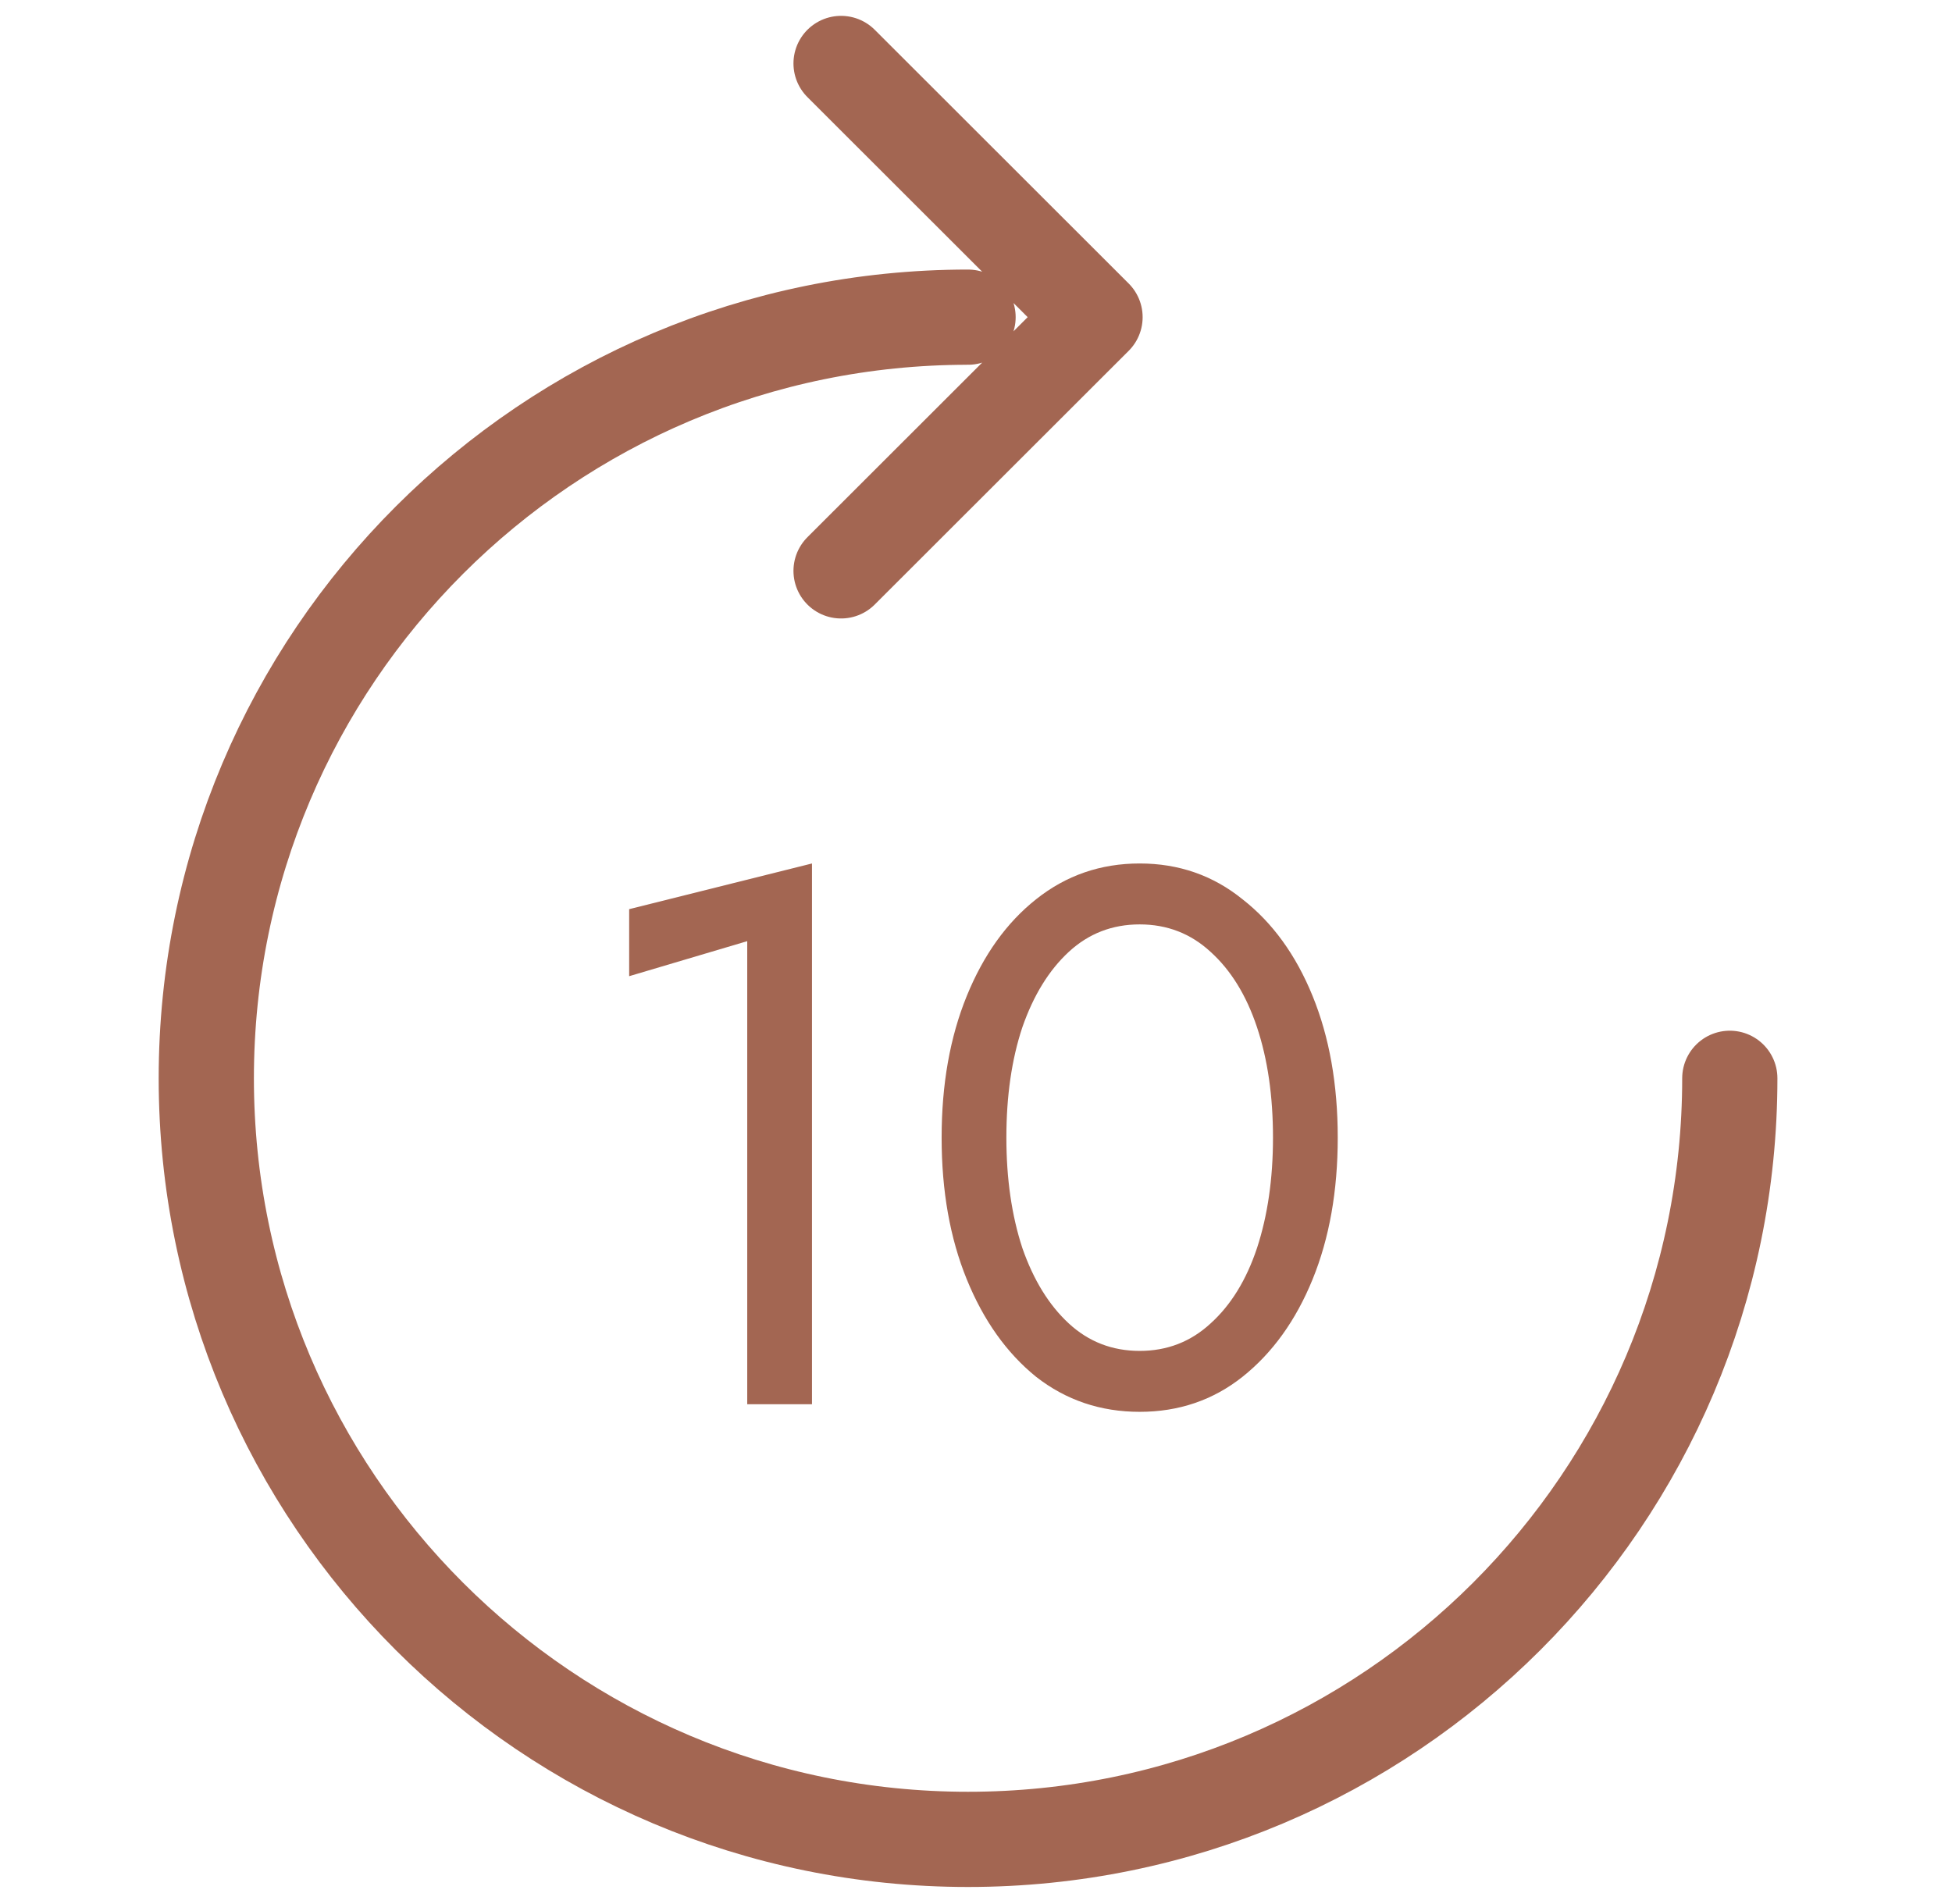 <svg width="41" height="40" viewBox="0 0 41 40" fill="none" xmlns="http://www.w3.org/2000/svg">
<path d="M36.333 22.653C36.333 31.482 29.168 38.642 20.333 38.642C11.498 38.642 4.333 31.482 4.333 22.653C4.333 13.824 11.498 6.663 20.333 6.663M17.666 1.333L23 6.663L17.666 11.993" stroke="#A36652" stroke-width="2" stroke-linecap="round" stroke-linejoin="round"/>
<path d="M13.215 20.508V19.1L17.055 18.14V29.5H15.695V19.772L13.215 20.508ZM19.778 23.9C19.778 22.78 19.954 21.788 20.306 20.924C20.658 20.06 21.143 19.383 21.762 18.892C22.391 18.391 23.116 18.14 23.938 18.14C24.759 18.14 25.479 18.391 26.098 18.892C26.727 19.383 27.218 20.06 27.57 20.924C27.922 21.788 28.098 22.78 28.098 23.9C28.098 25.02 27.922 26.012 27.57 26.876C27.218 27.74 26.727 28.423 26.098 28.924C25.479 29.415 24.759 29.66 23.938 29.66C23.116 29.66 22.391 29.415 21.762 28.924C21.143 28.423 20.658 27.74 20.306 26.876C19.954 26.012 19.778 25.02 19.778 23.9ZM21.138 23.9C21.138 24.764 21.25 25.537 21.474 26.22C21.708 26.892 22.034 27.42 22.45 27.804C22.866 28.188 23.362 28.38 23.938 28.38C24.514 28.38 25.01 28.188 25.426 27.804C25.852 27.42 26.178 26.892 26.402 26.22C26.626 25.537 26.738 24.764 26.738 23.9C26.738 23.025 26.626 22.252 26.402 21.58C26.178 20.908 25.852 20.38 25.426 19.996C25.01 19.612 24.514 19.42 23.938 19.42C23.362 19.42 22.866 19.612 22.45 19.996C22.034 20.38 21.708 20.908 21.474 21.58C21.25 22.252 21.138 23.025 21.138 23.9Z" fill="#A36652"/>
</svg>
